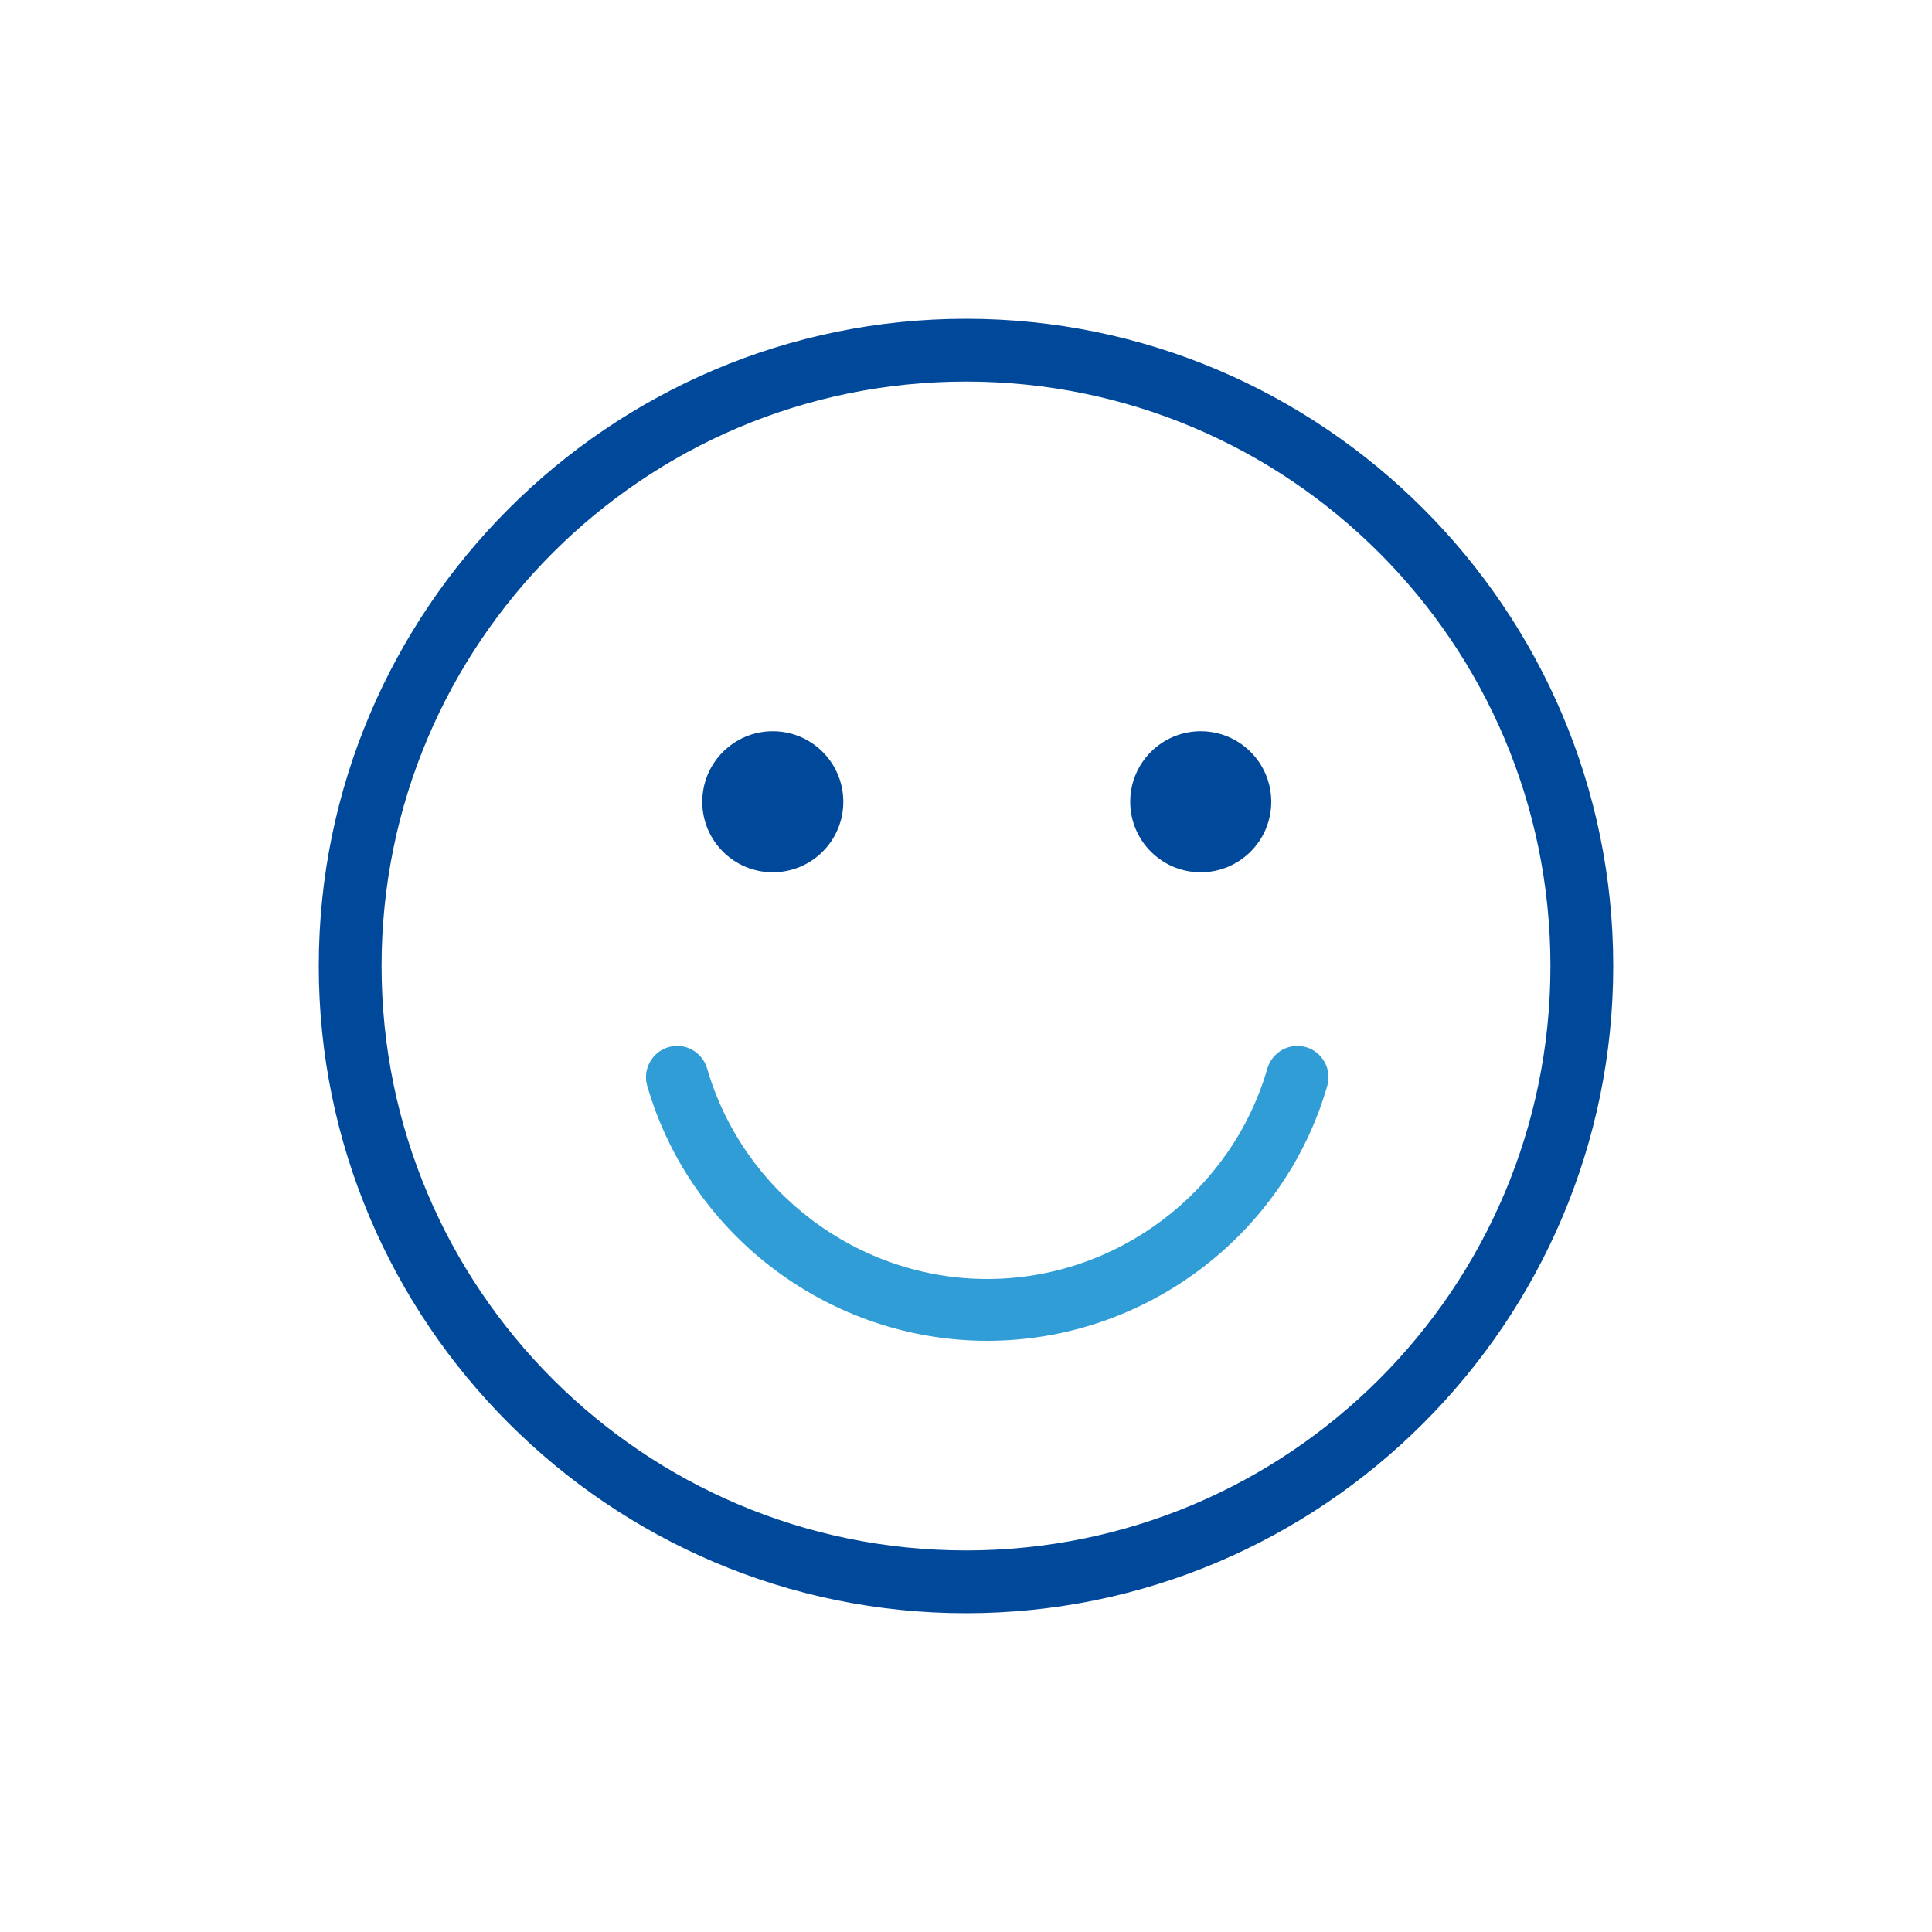 <?xml version="1.0" encoding="utf-8"?>
<!-- Generator: Adobe Illustrator 24.0.2, SVG Export Plug-In . SVG Version: 6.00 Build 0)  -->
<svg version="1.1" id="Livello_1" xmlns="http://www.w3.org/2000/svg" xmlns:xlink="http://www.w3.org/1999/xlink" x="0px" y="0px"
	 viewBox="0 0 200 200" style="enable-background:new 0 0 200 200;" xml:space="preserve">
<style type="text/css">
	.st0{fill:#004899;}
	.st1{fill:#319DD6;}
</style>
<g>
	<g>
		<path class="st0" d="M100,167c-36.9,0-67-30.1-67-67s30.1-67,67-67c36.9,0,67,30.1,67,67S136.9,167,100,167z M100,39.5
			c-33.4,0-60.5,27.1-60.5,60.5c0,33.4,27.1,60.5,60.5,60.5s60.5-27.1,60.5-60.5C160.5,66.6,133.4,39.5,100,39.5z"/>
	</g>
	<g>
		<path class="st1" d="M102.2,138.8C86,138.8,71.5,128,67,112.4c-0.5-1.7,0.5-3.5,2.2-4c1.7-0.5,3.5,0.5,4,2.2
			c3.7,12.8,15.6,21.8,29,21.8c13.4,0,25.3-9,29-21.8c0.5-1.7,2.3-2.7,4-2.2c1.7,0.5,2.7,2.3,2.2,4
			C132.9,128,118.4,138.8,102.2,138.8z"/>
	</g>
	<g>
		<circle class="st0" cx="80" cy="83" r="7.3"/>
	</g>
	<g>
		<circle class="st0" cx="124.3" cy="83" r="7.3"/>
	</g>
</g>
</svg>
